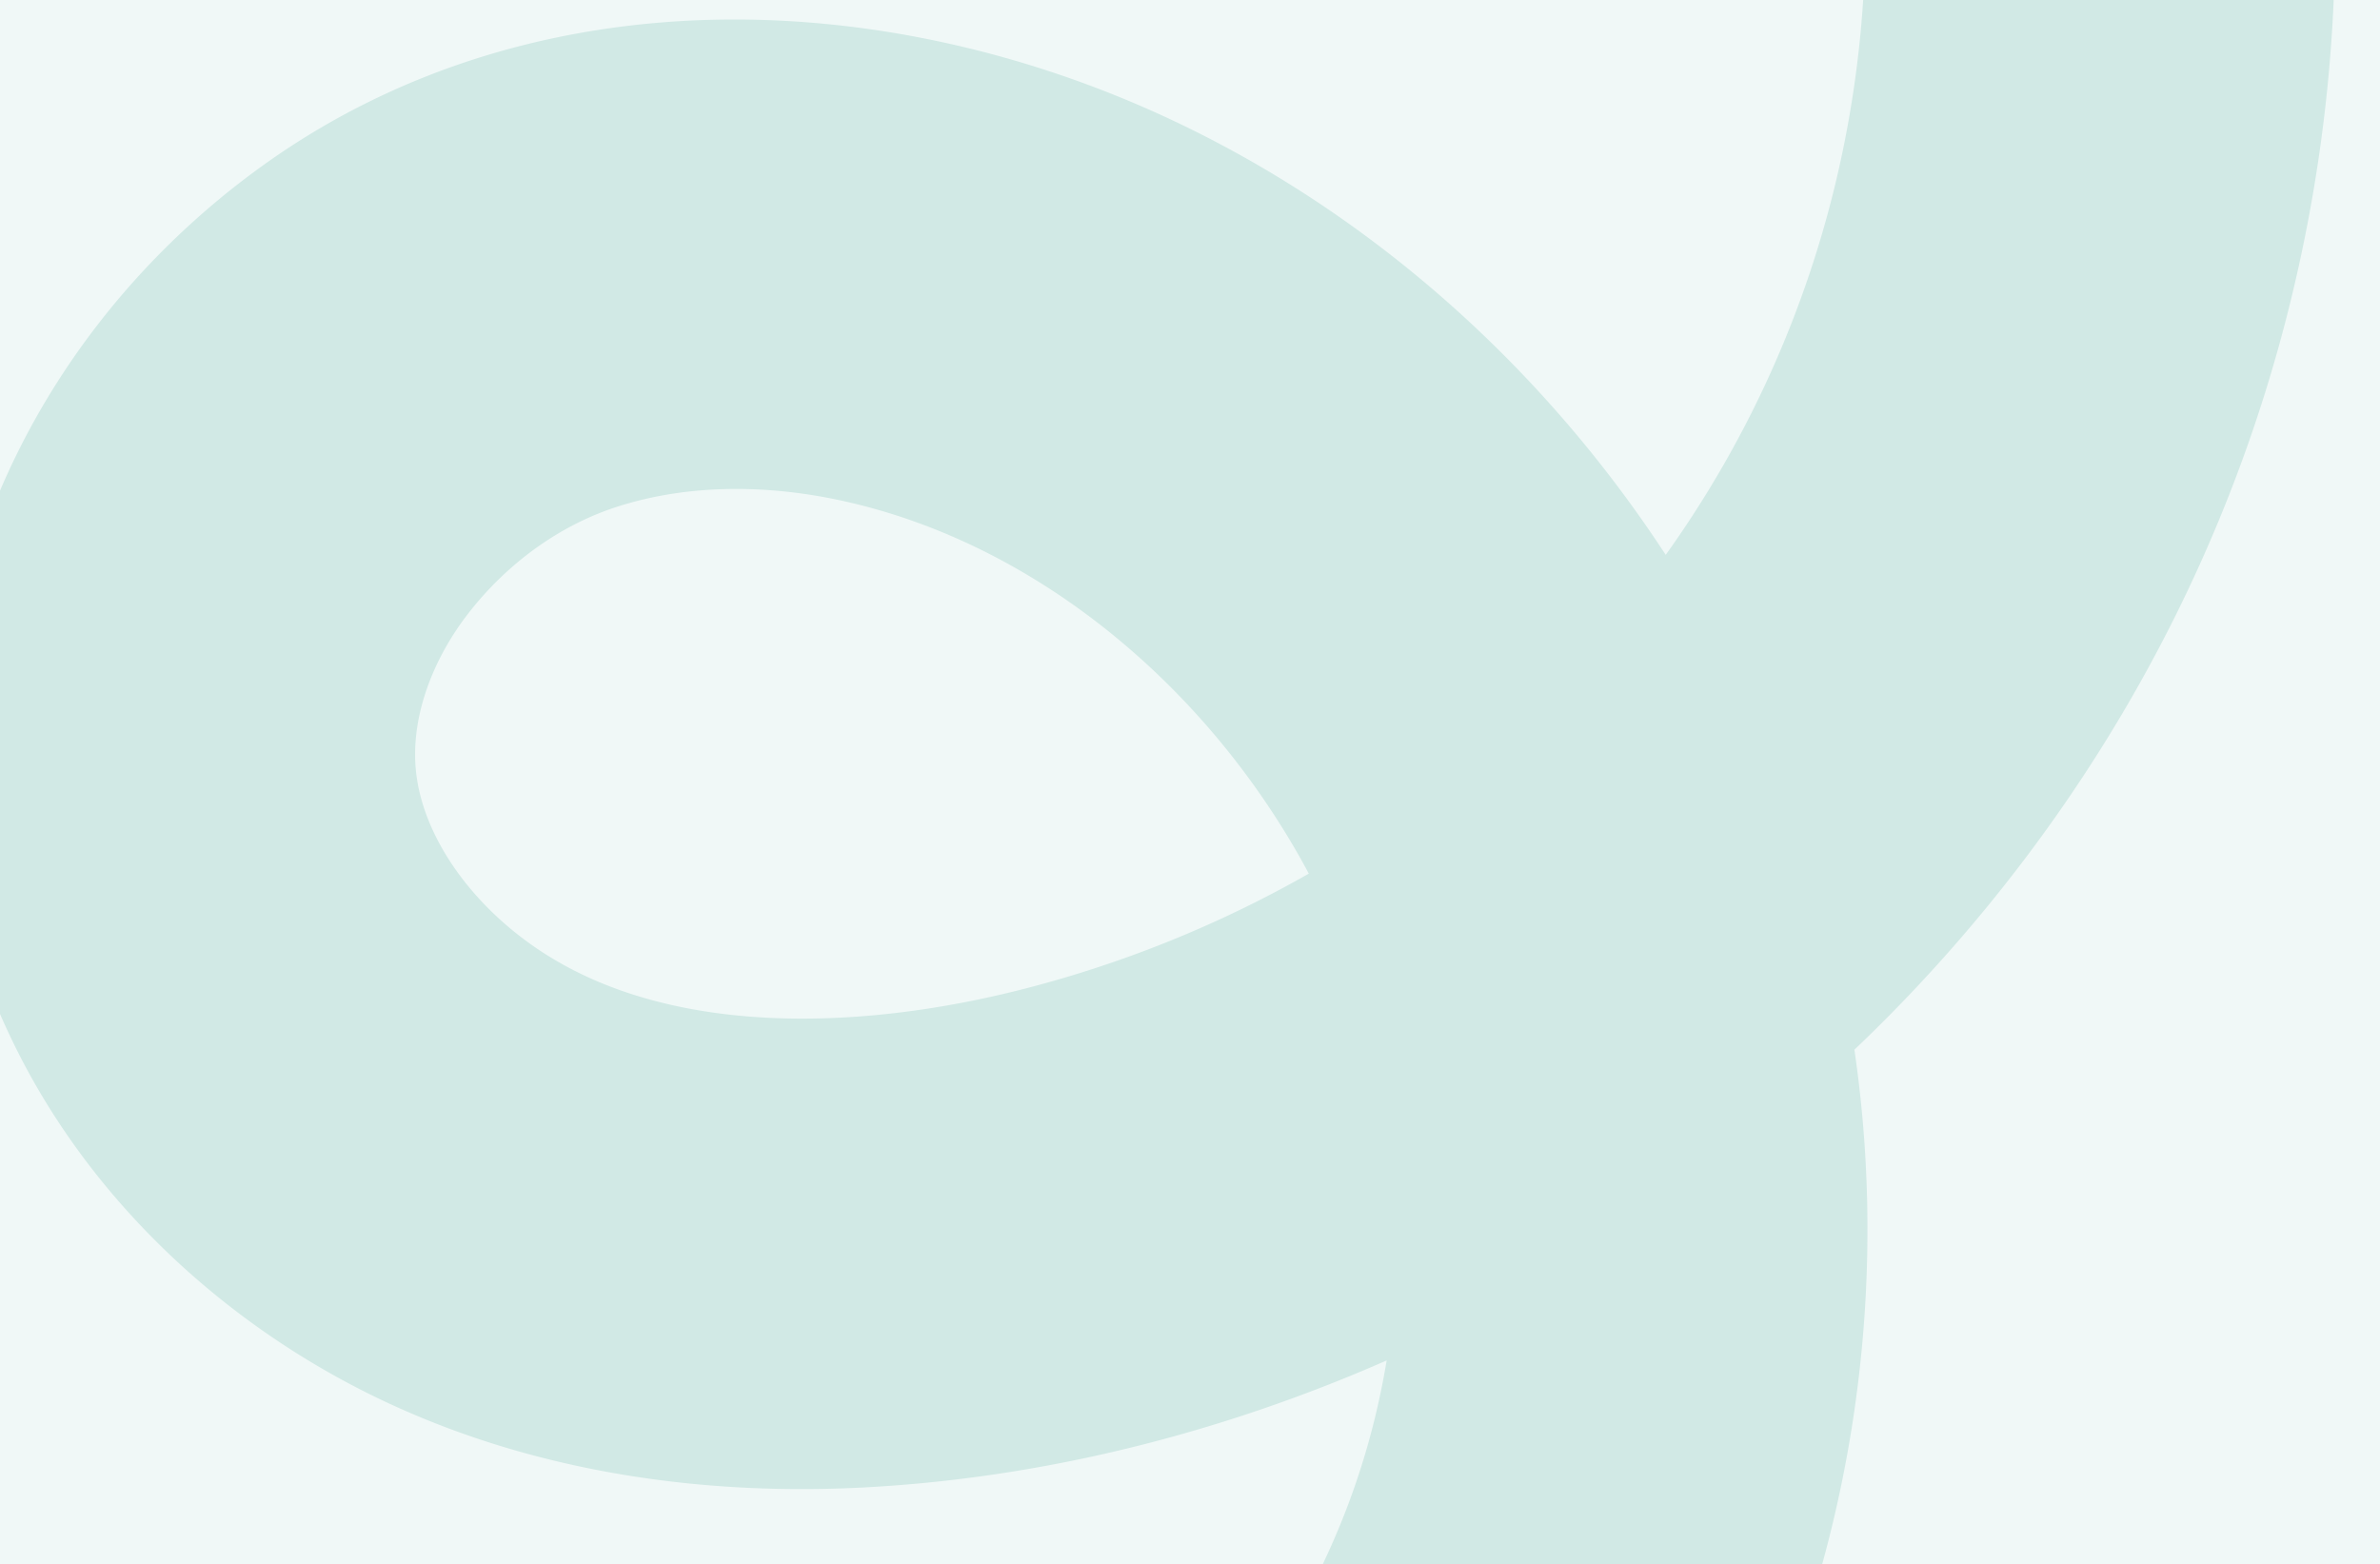 <svg xmlns="http://www.w3.org/2000/svg" xmlns:xlink="http://www.w3.org/1999/xlink" width="677" height="445" viewBox="0 0 677 445">
  <defs>
    <clipPath id="clip-path">
      <path id="Path_399" data-name="Path 399" d="M0,0H677V445H0Z" transform="translate(16606 897)" fill="#f0f8f7"/>
    </clipPath>
  </defs>
  <g id="pattern_12" data-name="pattern 12" transform="translate(-16606 -897)">
    <path id="Path_397" data-name="Path 397" d="M0,0H677V445H0Z" transform="translate(16606 897)" fill="#f0f8f7"/>
    <g id="Mask_Group_60" data-name="Mask Group 60" clip-path="url(#clip-path)">
      <path id="Path_398" data-name="Path 398" d="M1.124,218.992c39.824,61.673,103.016,107.67,174.322,125.576,76.357,19.185,161.73,6.9,227.817-36.6,56.7-37.335,101.224-100.143,96.7-170.494-2.061-32.023-13.231-63.283-33.052-88.611a127.075,127.075,0,0,0-85.7-47.89c-36.361-4.346-74.25,6.16-104.884,25.753-31.471,20.128-56.006,49.808-73.915,82.3C164.78,177.32,151.185,259.37,159.748,336.5c8.407,75.7,38.454,147.4,87.878,205.469,45.481,53.438,106.135,94.318,173.361,114.806,72.444,22.071,156.6,20.082,221.619-22.109,59.738-38.773,94.856-104.368,115.05-170.911,4.917-16.208,9-32.654,12.432-49.232,1.784-8.616-11.436-12.3-13.231-3.649-13.464,64.973-37.159,131.754-83.743,180.638a204.923,204.923,0,0,1-85.892,54.215c-34.9,11.167-72.071,13.464-108.358,9.3-67.766-7.781-132.385-39.217-183.381-84a363.45,363.45,0,0,1-110.089-173.88A388.724,388.724,0,0,1,190.028,172.5c21.6-66.334,64.74-132.753,135.286-152.983,32.273-9.255,68.156-7.943,97.737,8.989,25.386,14.528,44.016,39.077,54.042,66.318,10.363,28.162,12.5,59.211,4.961,88.328-8.215,31.716-26.1,60.1-49.125,83.175-51.786,51.9-126.911,76.343-199.392,73.012C161.68,336.018,93.327,303.9,44.018,251.676A274.845,274.845,0,0,1,12.969,212.07c-4.771-7.392-16.652-.521-11.845,6.923" transform="matrix(-0.53, -0.848, 0.848, -0.53, 16864.203, 1489.617)" fill="#f0f8f7" stroke="#d1e9e5" stroke-width="120"/>
    </g>
  </g>
</svg>
